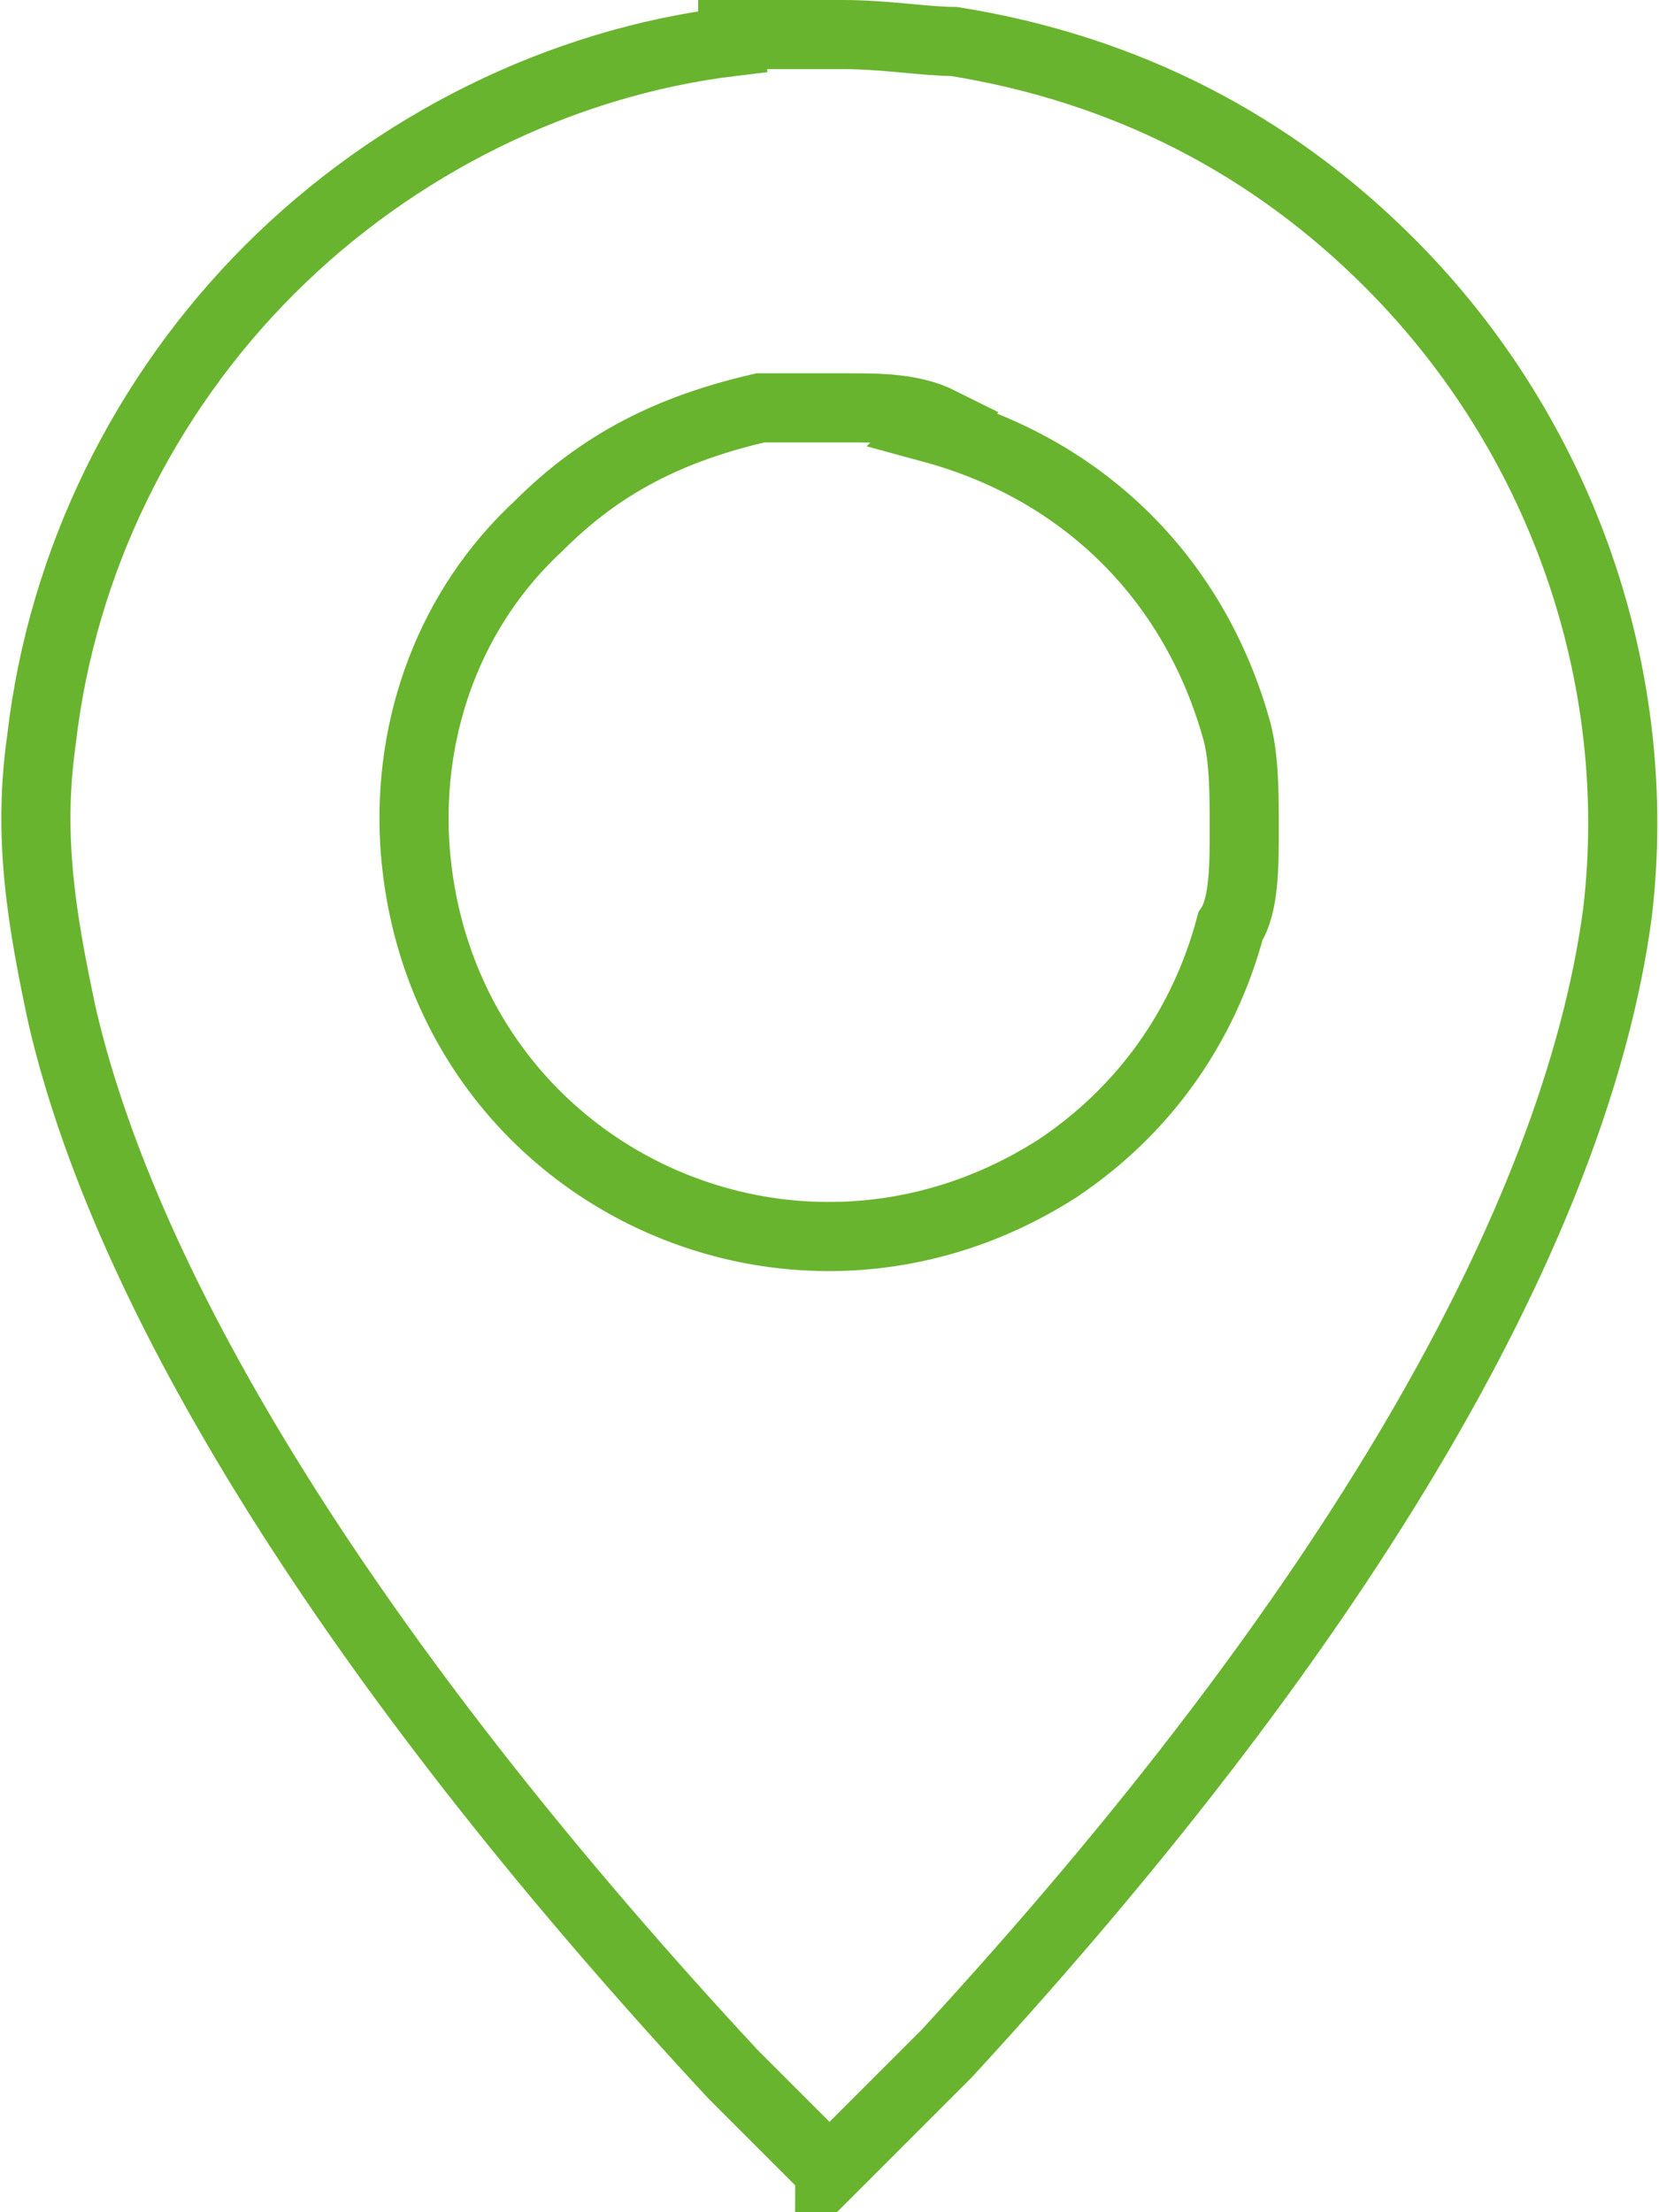 <?xml version="1.0" encoding="UTF-8"?>
<svg id="Ebene_1" xmlns="http://www.w3.org/2000/svg" version="1.1" viewBox="0 0 24 32">
  <!-- Generator: Adobe Illustrator 29.0.1, SVG Export Plug-In . SVG Version: 2.1.0 Build 192)  -->
  <defs>
    <style>
      .st0 {
        fill: none;
        stroke: #69b42e;
      }
    </style>
  </defs>
  <path class="st0" d="M10.6.6h0c-2.5.3-4.9,1.5-6.7,3.3-1.8,1.8-3,4.2-3.3,6.8-.2,1.4,0,2.6.3,4,1,4.3,4.5,9.7,9.7,15.3.7.7,1.1,1.1,1.3,1.3,0,0,.1,0,.1.1,0,0,.1-.1.2-.2.3-.3.7-.7,1.5-1.5,5.8-6.3,9.1-12,9.7-16.5.4-3.4-.8-6.9-3.3-9.4-1.7-1.7-3.8-2.8-6.3-3.2h0c-.4,0-1-.1-1.6-.1-.6,0-1.2,0-1.6,0ZM12.1,31.5s0,0,0,0c0,0,0,0,0,0ZM13.5,6.2h0c2.2.6,3.8,2.2,4.4,4.4h0c.1.4.1.9.1,1.4,0,.5,0,1.1-.2,1.4h0c-.4,1.5-1.3,2.7-2.5,3.5-3.9,2.5-9,0-9.3-4.7h0c-.1-1.7.5-3.4,1.8-4.6h0c.9-.9,1.9-1.4,3.2-1.7.3,0,.8,0,1.3,0,.4,0,.9,0,1.3.2Z"/>
</svg>